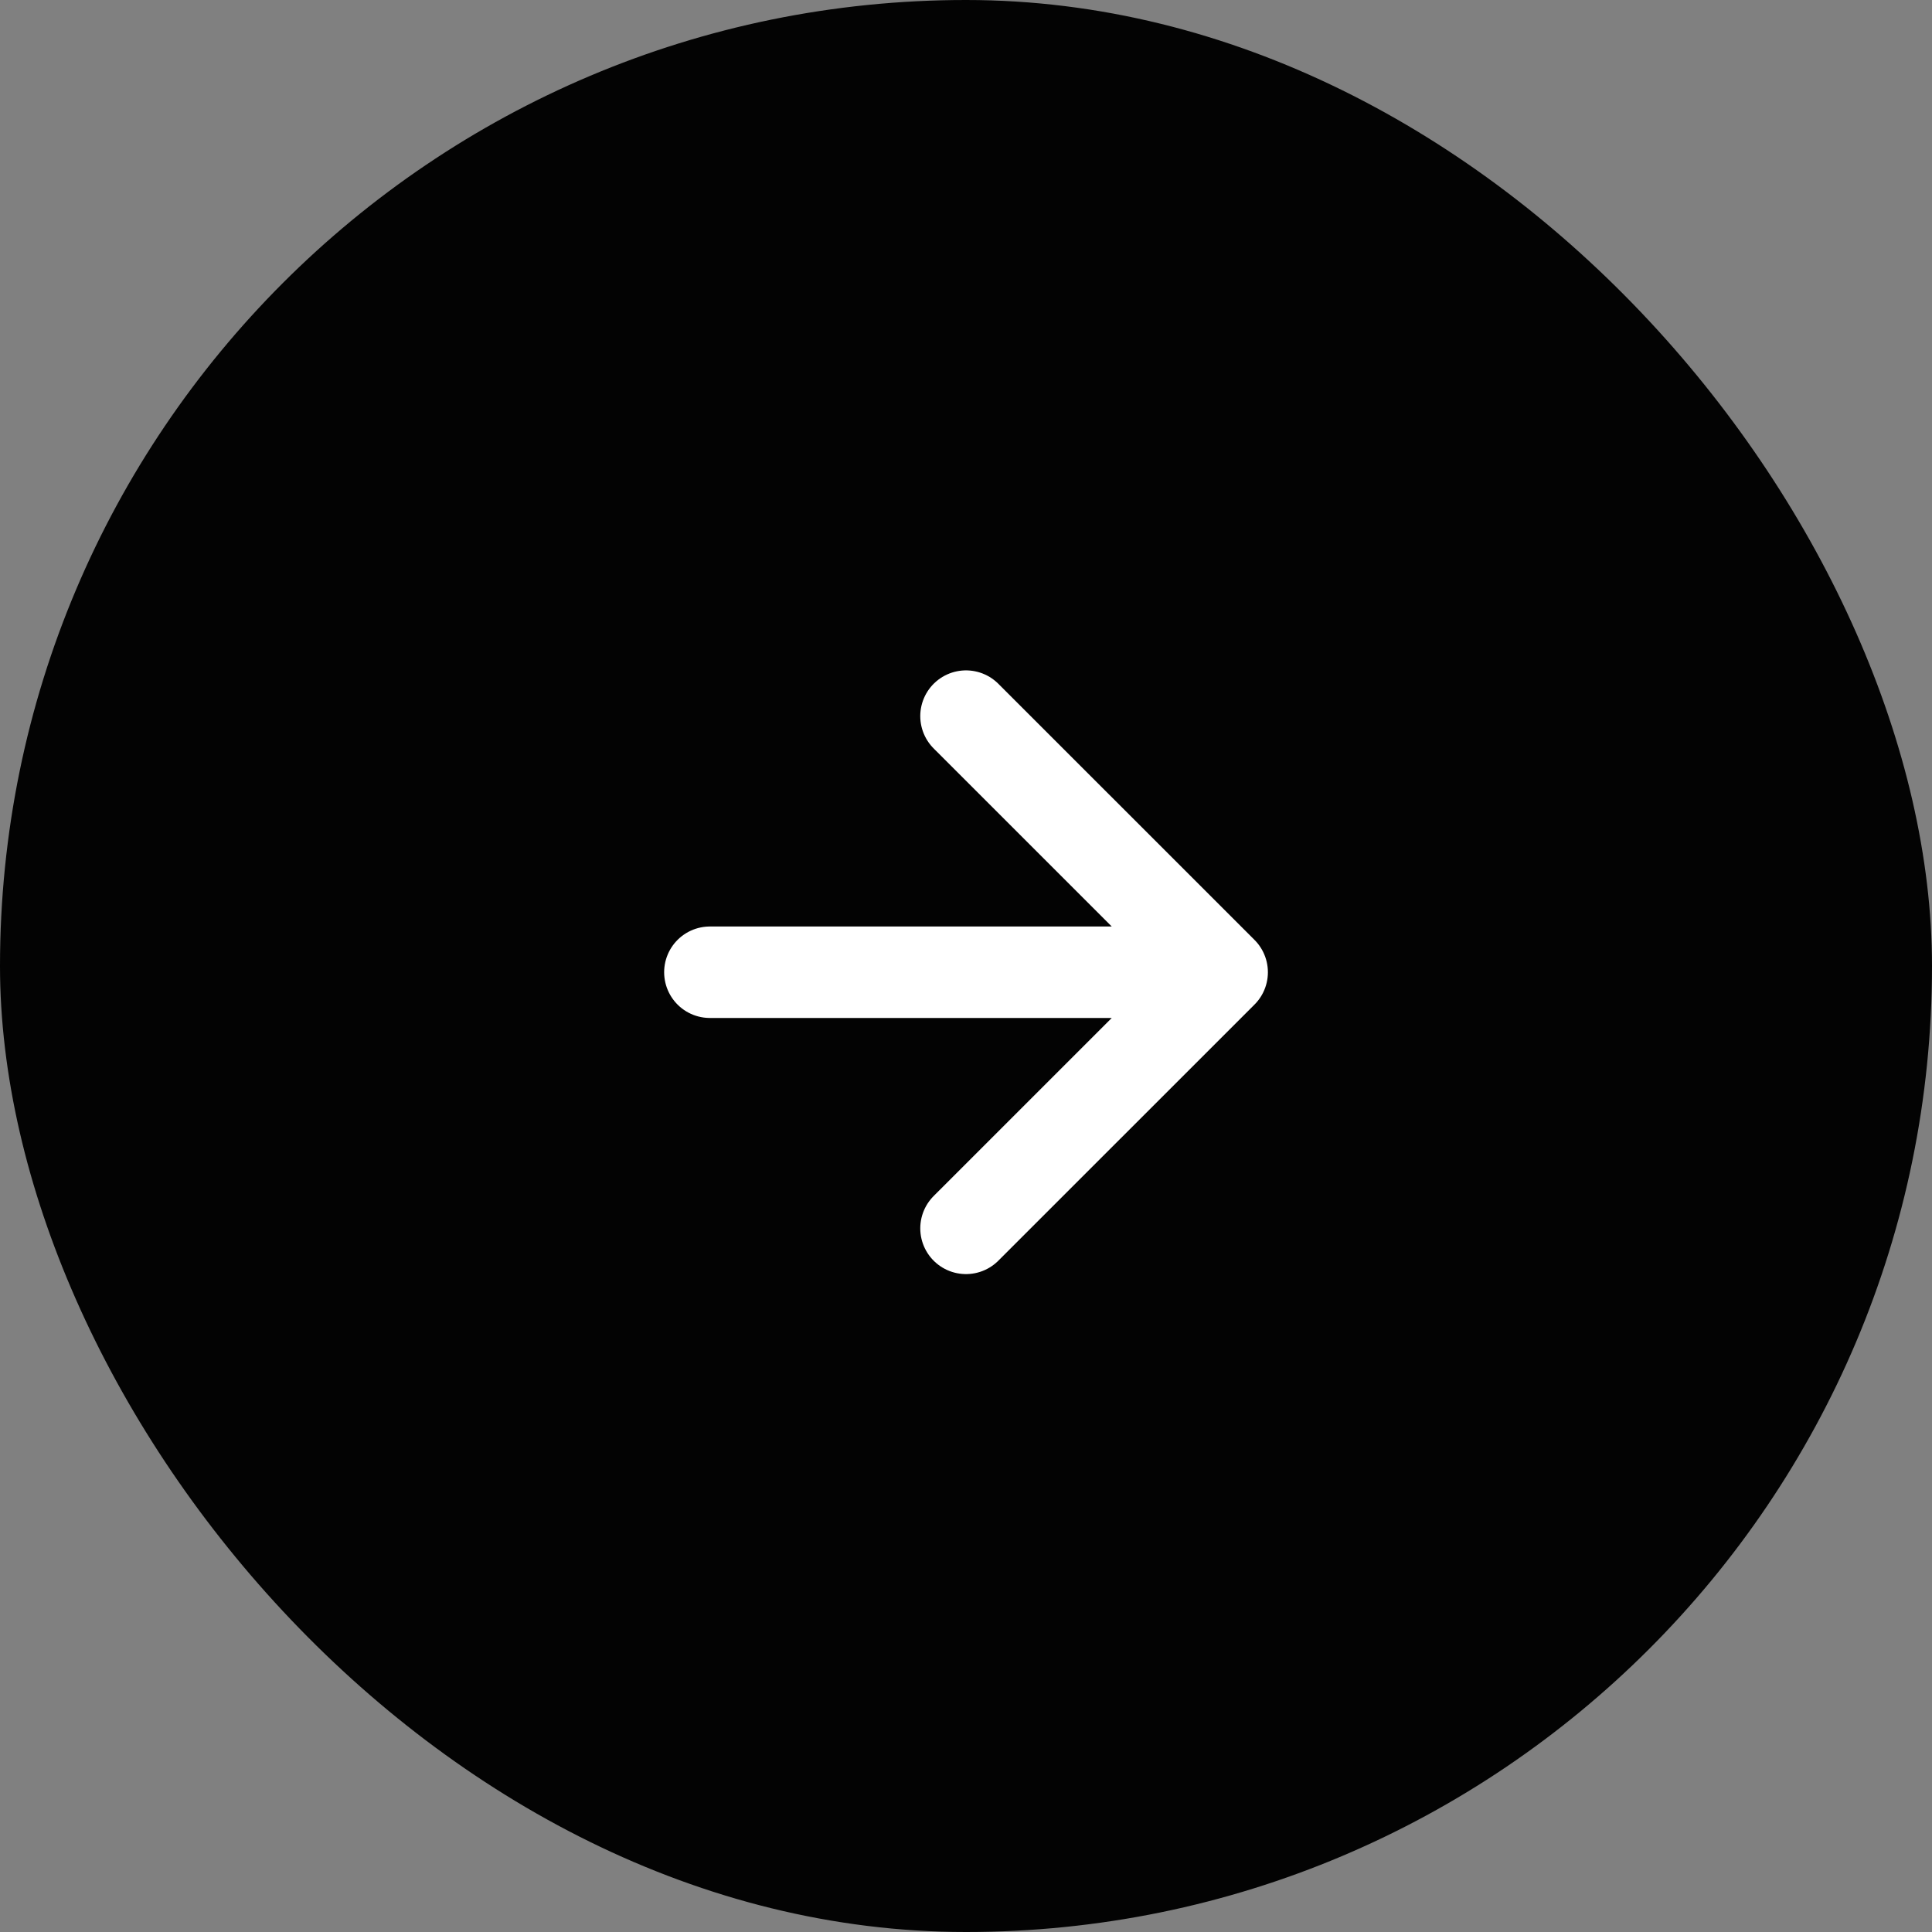 <?xml version="1.0" encoding="UTF-8"?> <svg xmlns="http://www.w3.org/2000/svg" width="44" height="44" viewBox="0 0 44 44" fill="none"><rect x="0" y="0" width="44" height="44" fill="#808080" stroke="none"/><rect width="44" height="44" rx="22" fill="#030303"></rect><path d="M27.834 22.142L16.167 22.142M27.834 22.142L22 27.975M27.834 22.142L22 16.309" stroke="white" stroke-width="2.083" stroke-linecap="round" stroke-linejoin="round"></path></svg> 
